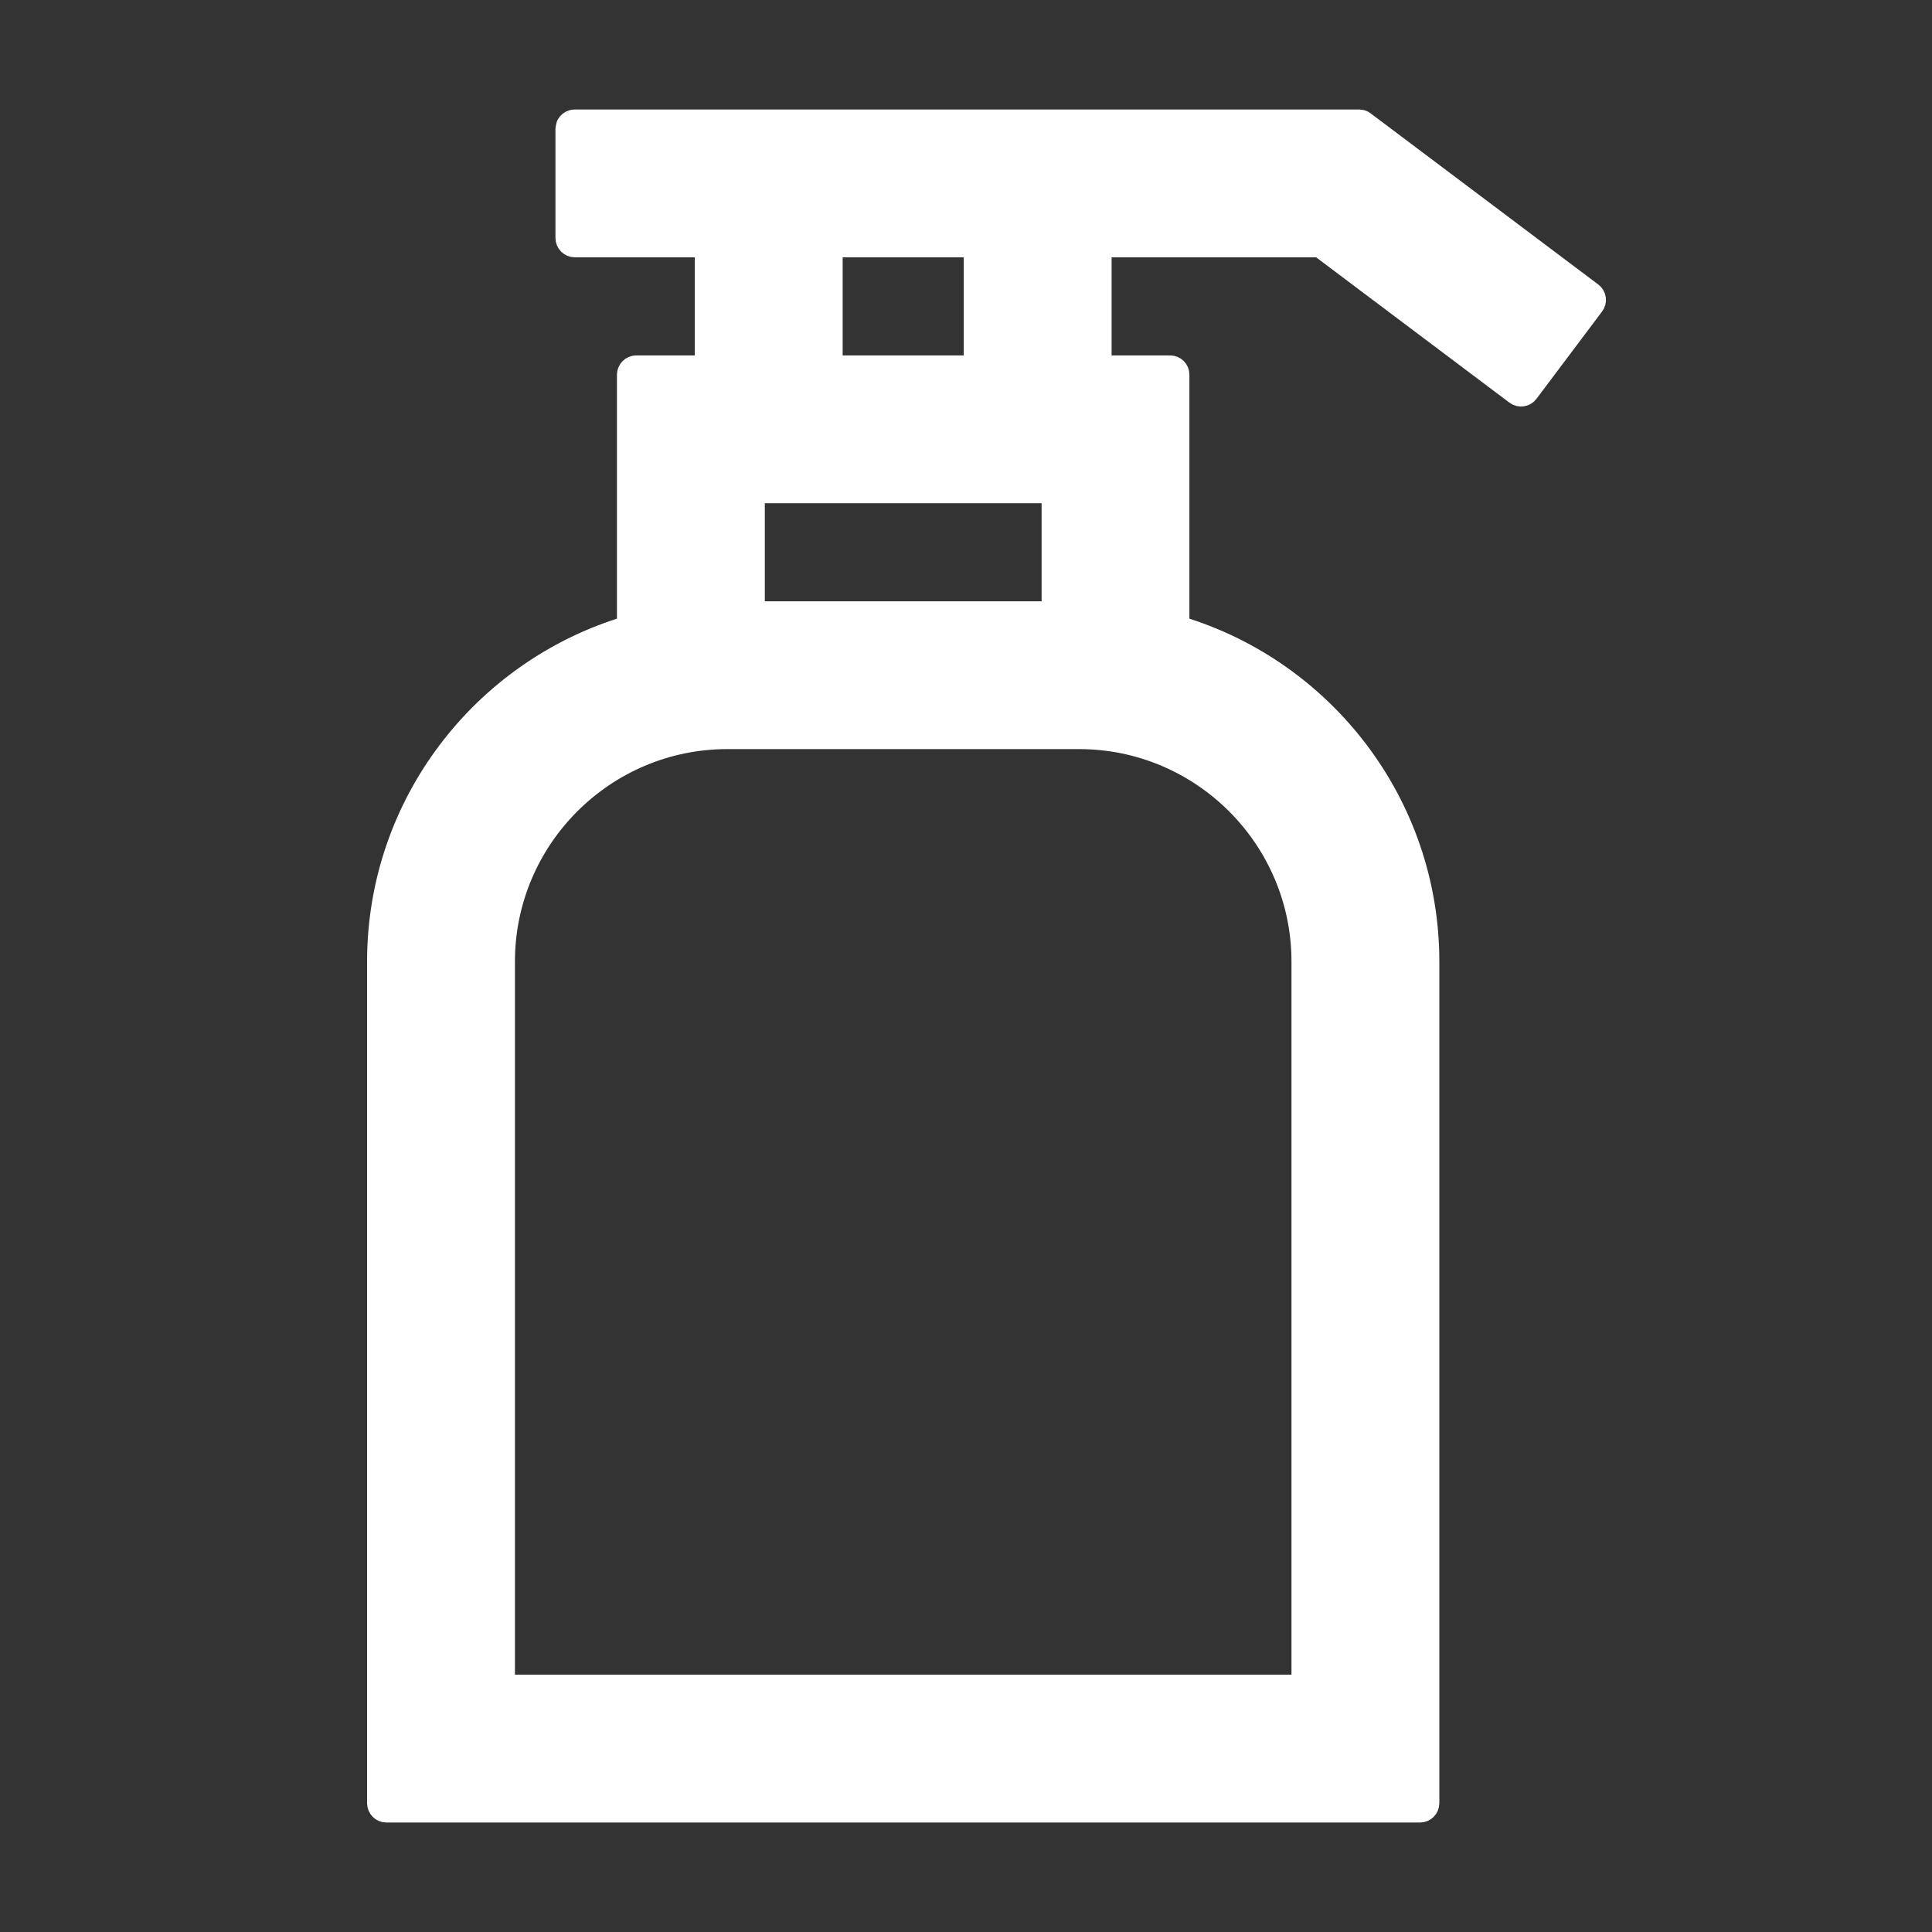 <svg width="30" height="30" viewBox="0 0 30 30" fill="none" xmlns="http://www.w3.org/2000/svg">
<rect x="0" y="0" width="30" height="30" fill="#333333" stroke="none"/>
<mask id="mask0_147_2628" style="mask-type:alpha" maskUnits="userSpaceOnUse" x="0" y="0" width="30" height="30">
<rect width="30" height="30" fill="#D9D9D9"/>
</mask>
<g mask="url(#mask0_147_2628)">
<path d="M21.104 1.85L21.15 1.857C21.166 1.862 21.18 1.87 21.193 1.88L24.727 4.537C24.759 4.561 24.781 4.596 24.786 4.636C24.792 4.675 24.781 4.715 24.757 4.747L23.738 6.103C23.689 6.169 23.595 6.182 23.528 6.132L20.487 3.846H17.111V5.669H18.17C18.253 5.669 18.319 5.736 18.319 5.818V9.717C20.561 10.39 22.2 12.473 22.2 14.932V28C22.2 28.083 22.133 28.15 22.05 28.15H6C5.917 28.15 5.85 28.083 5.85 28V14.932C5.85 12.473 7.489 10.39 9.73 9.717V5.818C9.731 5.736 9.797 5.669 9.88 5.669H10.938V3.846H8.926C8.843 3.846 8.775 3.778 8.775 3.695V2L8.787 1.941C8.81 1.888 8.864 1.85 8.926 1.85H21.104ZM11.295 11.482C9.393 11.482 7.846 13.03 7.846 14.932V26.154H20.204V14.932C20.204 13.03 18.656 11.482 16.755 11.482H11.295ZM11.726 9.487H16.324V7.664H11.726V9.487ZM12.935 5.669H15.115V3.846H12.935V5.669Z" fill="white" stroke="white" stroke-width="0.3" stroke-linejoin="round"/>
</g>
</svg>
